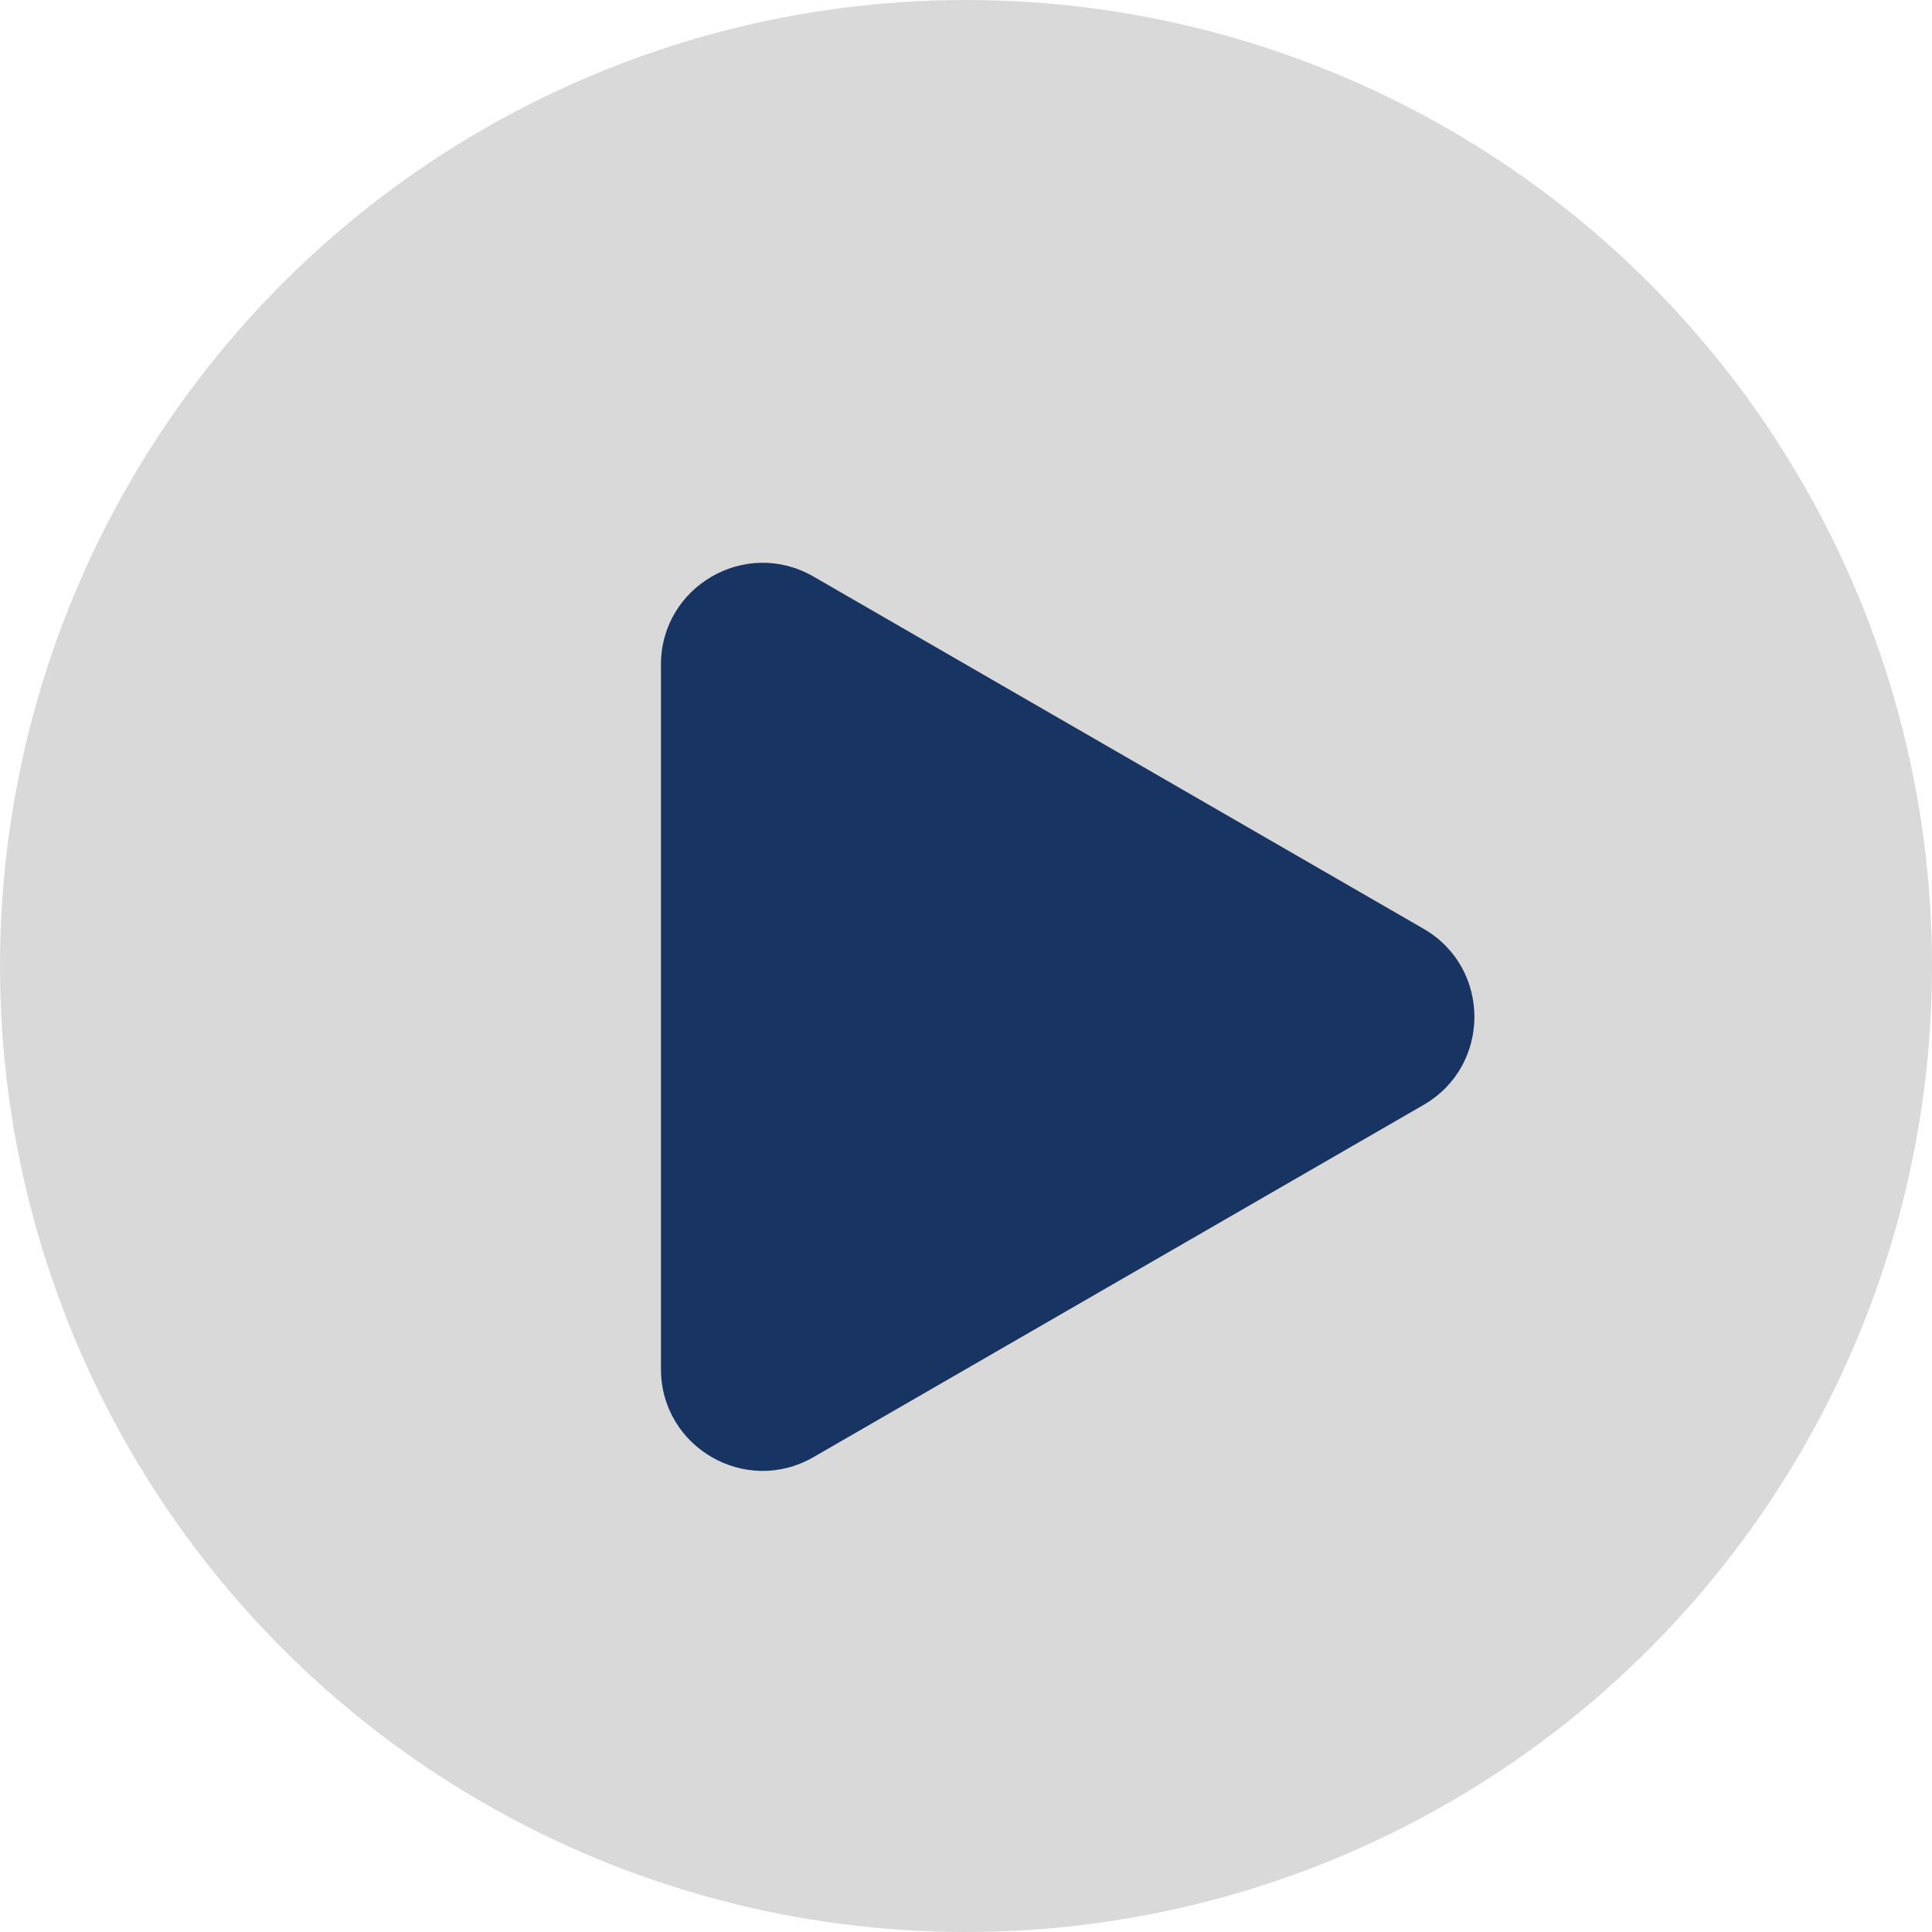 <svg width="38" height="38" viewBox="0 0 38 38" fill="none" xmlns="http://www.w3.org/2000/svg">
<circle cx="19" cy="19" r="19" fill="#D9D9D9"/>
<path d="M28 18.268C29.333 19.038 29.333 20.962 28 21.732L16 28.66C14.667 29.43 13 28.468 13 26.928L13 13.072C13 11.532 14.667 10.57 16 11.34L28 18.268Z" fill="#183462"/>
</svg>
